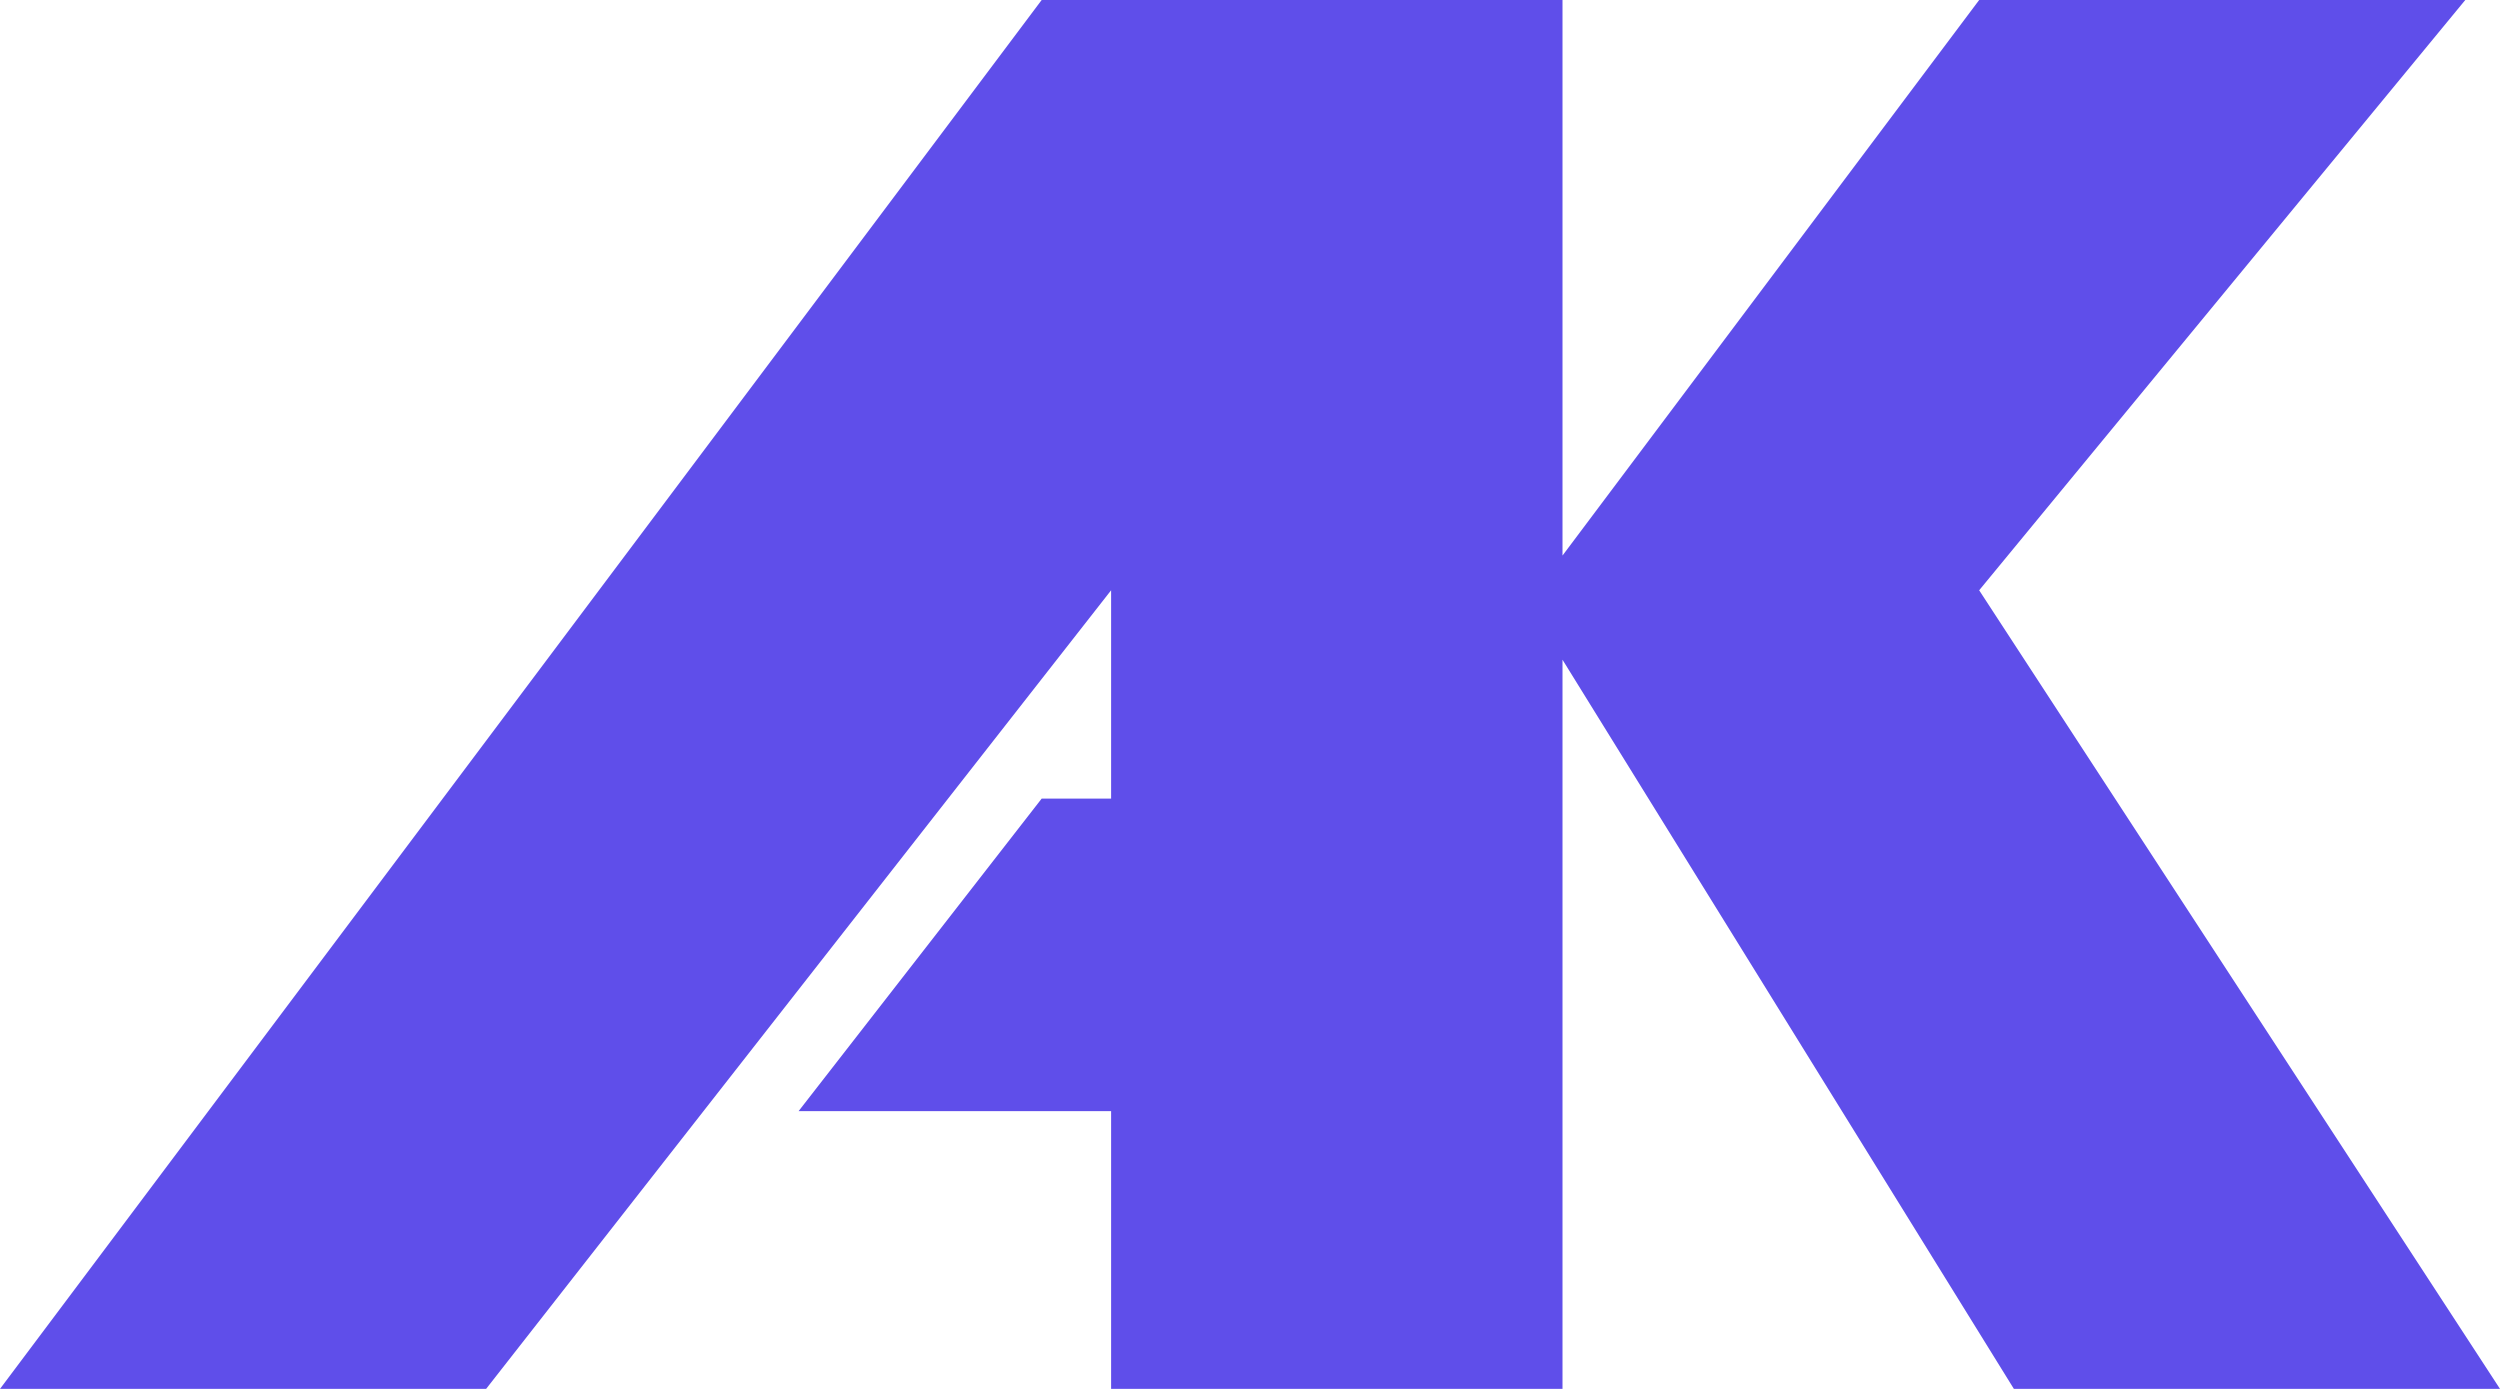 <svg width="54" height="30" viewBox="0 0 54 30" fill="none" xmlns="http://www.w3.org/2000/svg">
<path d="M10.5 30H0L22.5 0H33.75V12L42.75 0H53.25L42.75 12.75L54 30H43.5L33.75 14.25V30H24V24H17.25L22.5 17.25H24V12.75L10.5 30Z" fill="#5F4EEA"/>
</svg>
